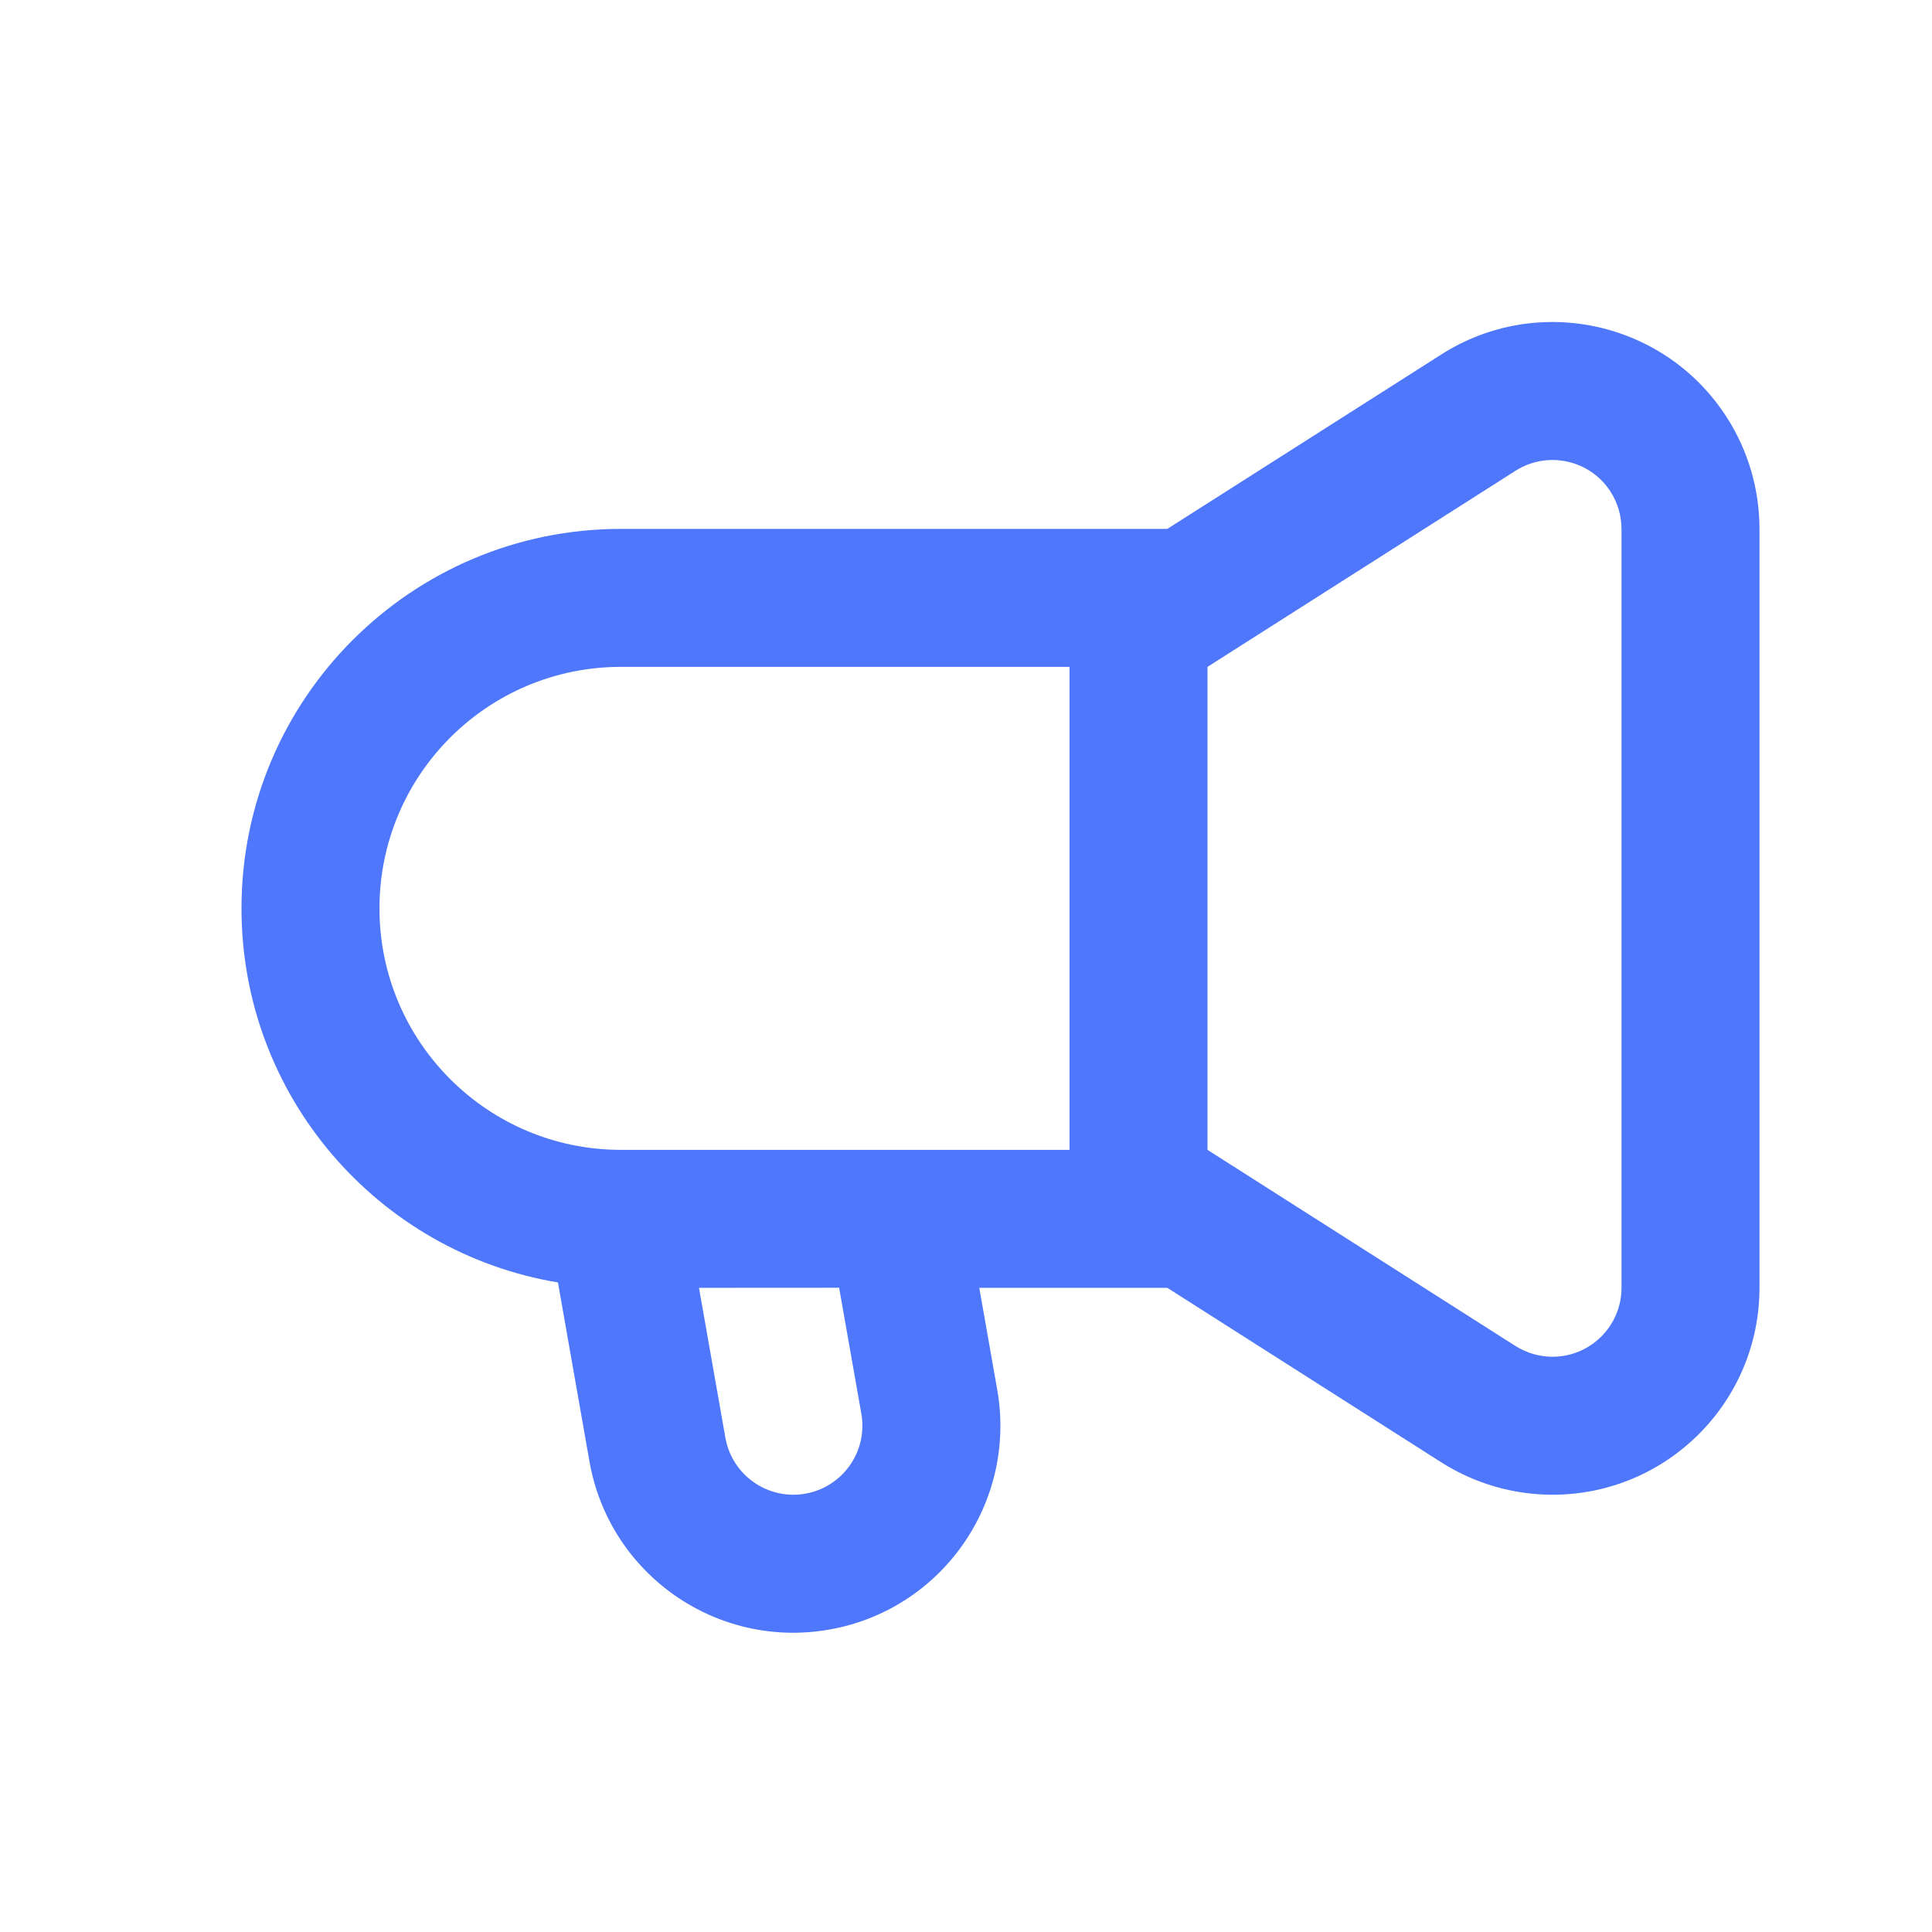 <svg width="24" height="24" viewBox="0 0 24 24" fill="none" xmlns="http://www.w3.org/2000/svg">
<path d="M12.388 17.264C12.634 18.663 11.701 19.997 10.302 20.243C8.903 20.49 7.57 19.556 7.323 18.157C7.166 17.267 7.035 16.525 6.931 15.931C4.7 15.56 3 13.621 3 11.284C3 8.681 5.111 6.57 7.714 6.57H14.501L17.905 4.403C19.103 3.64 20.692 3.993 21.455 5.191C21.718 5.603 21.857 6.083 21.857 6.572V15.997C21.857 17.417 20.706 18.568 19.286 18.568C18.797 18.568 18.317 18.428 17.905 18.166L14.501 15.998L12.165 15.998C12.228 16.358 12.303 16.78 12.388 17.264ZM9.011 17.86C9.094 18.326 9.538 18.637 10.004 18.555C10.47 18.473 10.782 18.028 10.7 17.562C10.592 16.955 10.501 16.433 10.424 15.997L8.683 15.998C8.773 16.507 8.882 17.128 9.011 17.86ZM18.825 5.849L15 8.284V14.284L18.825 16.72C18.963 16.807 19.123 16.854 19.286 16.854C19.759 16.854 20.143 16.47 20.143 15.997V6.572C20.143 6.409 20.096 6.249 20.009 6.111C19.755 5.712 19.225 5.594 18.825 5.849ZM13.286 8.284L7.714 8.284C6.057 8.284 4.714 9.627 4.714 11.284C4.714 12.941 6.057 14.284 7.714 14.284L13.286 14.284V8.284Z" fill="#4E77FB"/>
</svg>
